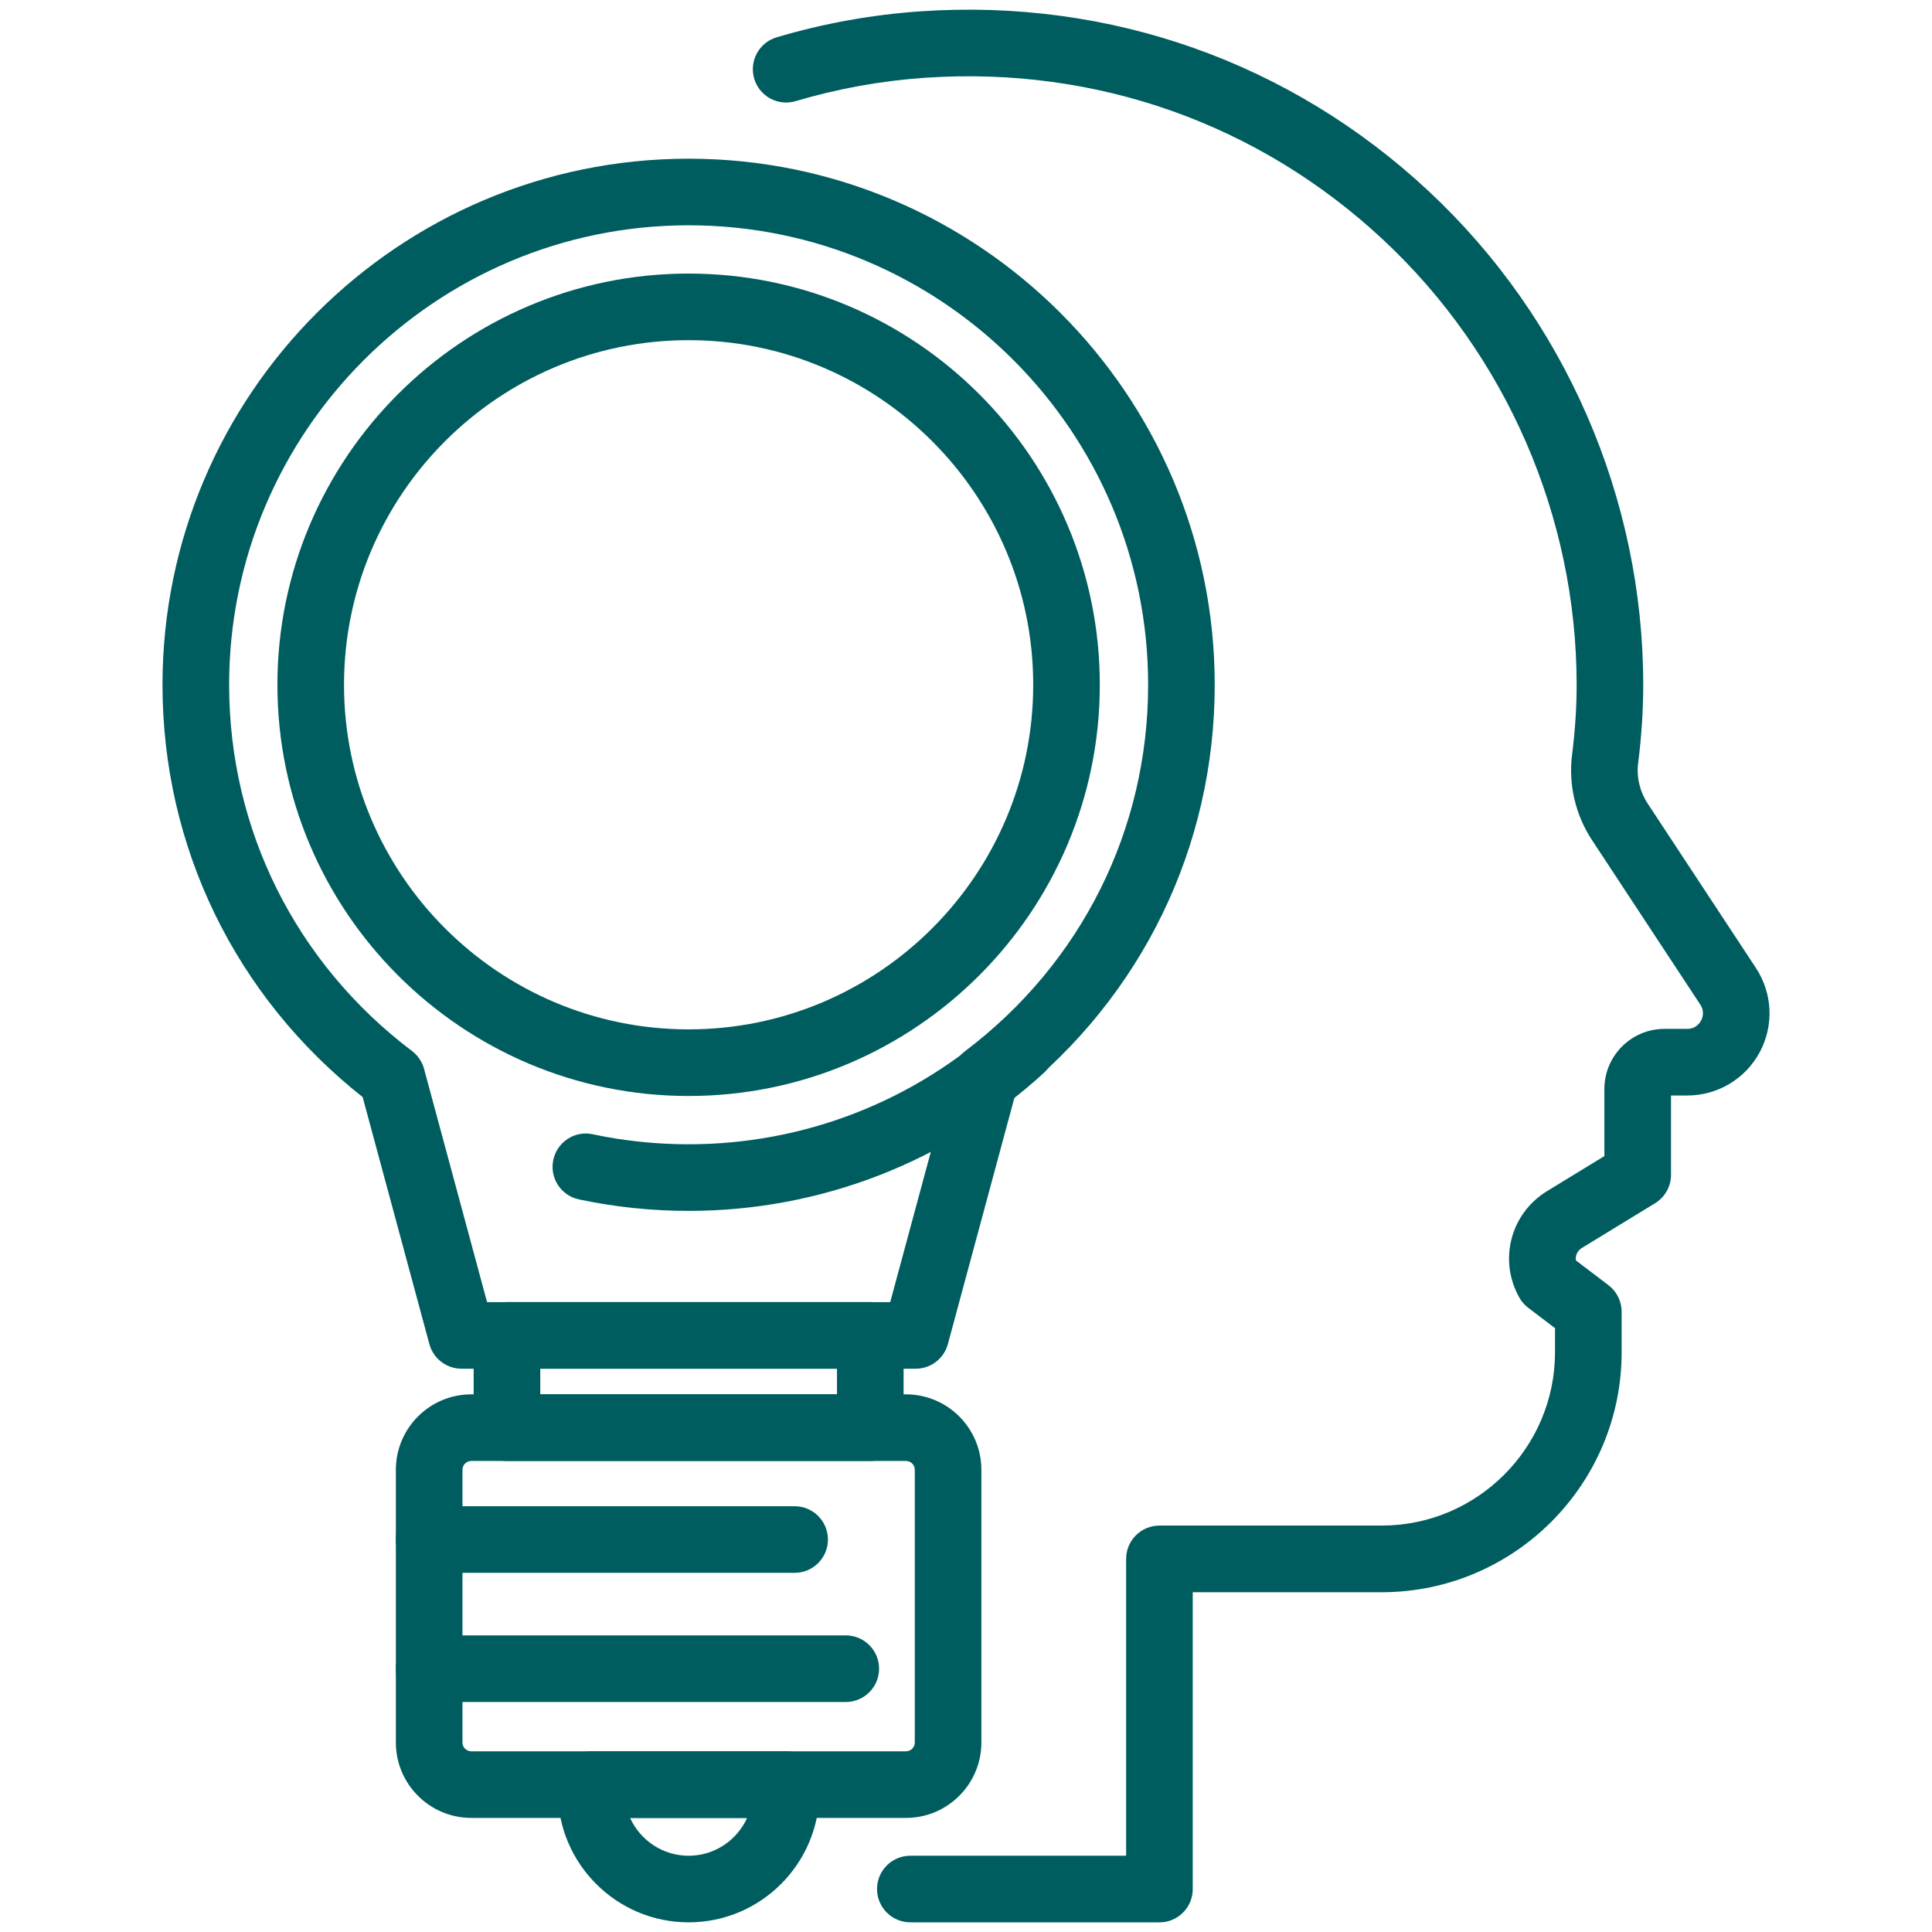 <?xml version="1.0" encoding="UTF-8"?><svg id="Layer_1" xmlns="http://www.w3.org/2000/svg" viewBox="0 0 100 100"><path d="m60.012,99.5h-12.893c-.952,0-1.724-.772-1.724-1.724s.772-1.724,1.724-1.724h11.169v-15.364c0-.952.772-1.724,1.724-1.724h11.499c4.95,0,8.976-4.027,8.976-8.975v-1.243l-1.388-1.056c-.187-.142-.343-.321-.458-.525-1.09-1.934-.46-4.355,1.434-5.513l2.967-1.813v-3.473c0-1.716,1.396-3.112,3.112-3.112h1.178c.436,0,.644-.297.712-.425.069-.128.204-.465-.036-.828l-5.6-8.507c-.862-1.31-1.232-2.875-1.04-4.408.16-1.277.238-2.469.238-3.644,0-8.694-3.646-17.086-10.004-23.022-6.444-6.019-14.862-8.999-23.713-8.395-2.271.156-4.528.563-6.708,1.21-.913.274-1.872-.248-2.143-1.161-.271-.912.249-1.872,1.161-2.143,2.422-.72,4.93-1.172,7.454-1.345,9.8-.671,19.15,2.635,26.301,9.314,7.054,6.587,11.099,15.896,11.099,25.542,0,1.319-.087,2.651-.264,4.072-.089.719.088,1.459.499,2.085l5.6,8.507c.862,1.309.936,2.979.192,4.36-.743,1.38-2.179,2.237-3.747,2.237h-.842v4.105c0,.6-.312,1.158-.825,1.471l-3.792,2.317c-.228.139-.341.392-.308.641l1.689,1.285c.428.325.68.833.68,1.372v2.097c0,6.85-5.573,12.423-12.424,12.423h-9.775v15.364c0,.952-.772,1.724-1.724,1.724Z" style="fill:#005d5f;"/><path d="m35.643,56.728c-11.736,0-21.284-9.548-21.284-21.284s9.548-21.284,21.284-21.284,21.283,9.548,21.283,21.284-9.548,21.284-21.283,21.284Zm0-39.121c-9.836,0-17.837,8.002-17.837,17.837s8.002,17.836,17.837,17.836,17.836-8.002,17.836-17.836-8.002-17.837-17.836-17.837Z" style="fill:#005d5f;"/><path d="m47.397,70.844h-23.509c-.779,0-1.461-.523-1.664-1.274l-3.453-12.785c-6.592-5.21-10.36-12.953-10.36-21.34,0-15.016,12.216-27.231,27.232-27.231s27.231,12.216,27.231,27.231c0,8.386-3.768,16.13-10.359,21.34l-3.453,12.785c-.203.752-.885,1.274-1.664,1.274Zm-22.189-3.448h20.87l3.26-12.07c.099-.368.319-.694.624-.925,6.015-4.551,9.465-11.46,9.465-18.956,0-13.114-10.669-23.784-23.783-23.784s-23.784,10.67-23.784,23.784c0,7.496,3.45,14.405,9.466,18.956.305.231.524.557.624.925l3.26,12.07Z" style="fill:#005d5f;"/><path d="m35.643,62.675c-1.914,0-3.825-.199-5.677-.594-.932-.198-1.526-1.112-1.328-2.043.197-.931,1.113-1.534,2.044-1.328,1.618.343,3.287.518,4.961.518,5.965,0,11.67-2.218,16.065-6.245.702-.643,1.792-.594,2.436.106.643.702.596,1.793-.106,2.436-5.032,4.611-11.565,7.151-18.394,7.151Z" style="fill:#005d5f;"/><path d="m45.046,75.619h-18.806c-.952,0-1.724-.772-1.724-1.724v-4.776c0-.952.772-1.724,1.724-1.724h18.806c.952,0,1.724.772,1.724,1.724v4.776c0,.952-.772,1.724-1.724,1.724Zm-17.082-3.448h15.358v-1.328h-15.358v1.328Z" style="fill:#005d5f;"/><path d="m46.893,94.095h-22.5c-2.152,0-3.903-1.751-3.903-3.902v-14.119c0-2.152,1.751-3.903,3.903-3.903h22.5c2.152,0,3.903,1.751,3.903,3.903v14.119c0,2.151-1.751,3.902-3.903,3.902Zm-22.5-18.476c-.251,0-.456.205-.456.455v14.119c0,.251.205.454.456.454h22.5c.251,0,.456-.203.456-.454v-14.119c0-.251-.205-.455-.456-.455h-22.5Z" style="fill:#005d5f;"/><path d="m41.13,81.41h-18.917c-.952,0-1.724-.772-1.724-1.724s.772-1.724,1.724-1.724h18.917c.952,0,1.724.772,1.724,1.724s-.772,1.724-1.724,1.724Z" style="fill:#005d5f;"/><path d="m43.777,88.095h-21.564c-.952,0-1.724-.772-1.724-1.724s.772-1.724,1.724-1.724h21.564c.952,0,1.724.772,1.724,1.724s-.772,1.724-1.724,1.724Z" style="fill:#005d5f;"/><path d="m35.643,99.5c-3.733,0-6.77-3.038-6.77-6.77v-.358c0-.952.772-1.724,1.724-1.724h10.092c.952,0,1.724.772,1.724,1.724v.358c0,3.733-3.037,6.77-6.769,6.77Zm-3.029-5.405c.522,1.153,1.683,1.958,3.029,1.958s2.507-.805,3.028-1.958h-6.057Z" style="fill:#005d5f;"/></svg>